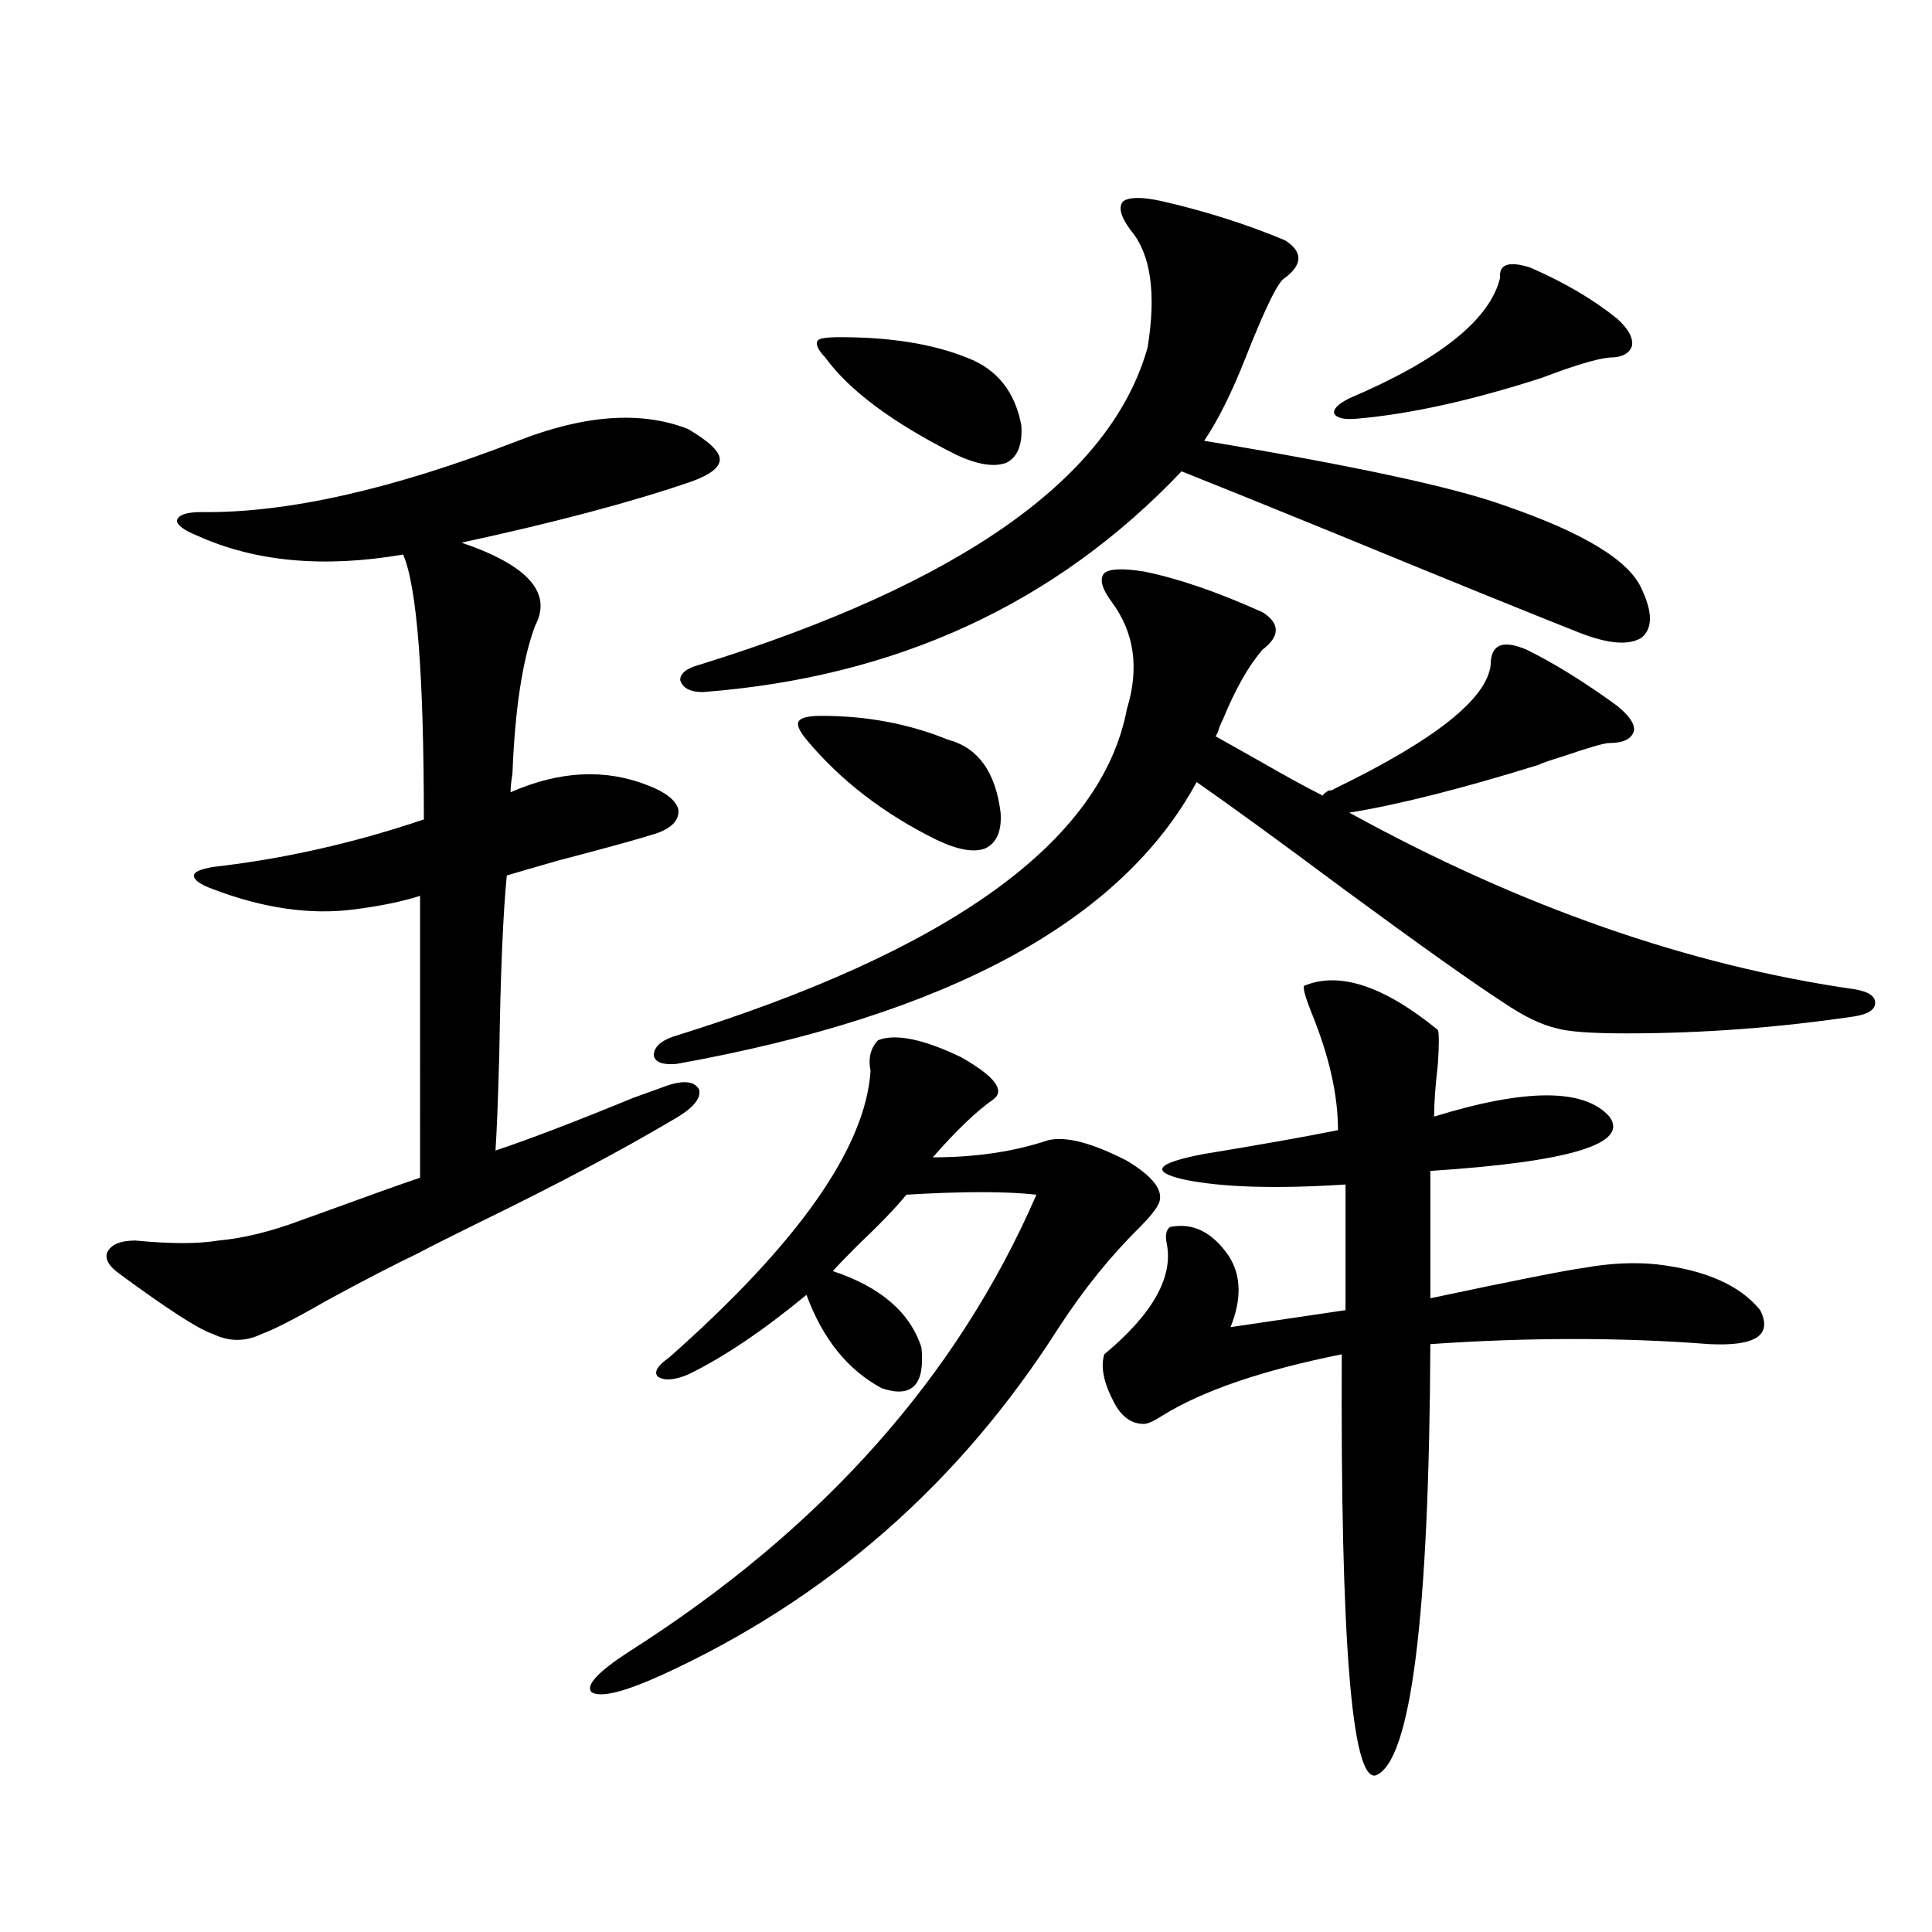 <?xml version="1.0" encoding="utf-8"?>
<!-- Generator: Adobe Illustrator 16.0.0, SVG Export Plug-In . SVG Version: 6.00 Build 0)  -->
<!DOCTYPE svg PUBLIC "-//W3C//DTD SVG 1.1//EN" "http://www.w3.org/Graphics/SVG/1.1/DTD/svg11.dtd">
<svg version="1.1" id="图层_1" xmlns="http://www.w3.org/2000/svg" xmlns:xlink="http://www.w3.org/1999/xlink" x="0px" y="0px"
	 width="1000px" height="1000px" viewBox="0 0 1000 1000" enable-background="new 0 0 1000 1000" xml:space="preserve">
<path d="M70.12,642.102c18.201,1.758,32.515,1.758,42.926,0c13.003-1.167,27.316-4.683,42.926-10.547
	c3.247-1.167,8.125-2.925,14.634-5.273c20.808-7.608,36.417-13.184,46.828-16.699V463.684c-9.115,2.938-20.487,5.273-34.146,7.031
	c-22.773,2.938-47.163-0.577-73.169-10.547c-6.509-2.335-9.756-4.683-9.756-7.031c0-1.758,3.247-3.214,9.756-4.395
	c36.417-4.093,72.834-12.305,109.266-24.609c0-74.995-3.582-120.698-10.731-137.109c-40.975,7.031-76.431,3.817-106.339-9.668
	c-7.164-2.925-10.731-5.562-10.731-7.91c0.641-2.925,4.878-4.395,12.683-4.395c44.222,0.591,98.854-11.714,163.898-36.914
	c34.466-13.472,63.733-15.519,87.803-6.152c11.052,6.454,16.585,11.728,16.585,15.82c0,4.106-4.878,7.91-14.634,11.426
	c-30.578,10.547-70.242,21.094-119.021,31.641c34.466,11.728,47.148,26.079,38.048,43.066
	c-6.509,17.578-10.411,43.066-11.707,76.465c-0.655,4.106-0.976,7.333-0.976,9.668c25.365-11.124,49.1-12.305,71.218-3.516
	c9.101,3.516,14.299,7.622,15.609,12.305c0.641,5.273-2.927,9.38-10.731,12.305c-9.115,2.938-26.021,7.622-50.73,14.063
	c-12.362,3.516-21.463,6.152-27.316,7.91c-1.951,19.927-3.262,50.977-3.902,93.164c-0.655,23.442-1.311,39.853-1.951,49.219
	c17.561-5.851,41.295-14.941,71.218-27.246c6.494-2.335,11.372-4.093,14.634-5.273c10.396-4.093,16.905-3.804,19.512,0.879
	c1.296,4.696-3.262,9.97-13.658,15.82c-26.676,15.82-59.846,33.398-99.51,52.734c-14.313,7.031-25.365,12.606-33.17,16.699
	c-11.066,5.273-26.341,13.184-45.853,23.73c-16.265,9.38-27.651,15.243-34.146,17.578c-8.46,4.106-16.92,4.106-25.365,0
	c-7.164-2.335-23.094-12.593-47.804-30.762c-5.854-4.093-8.14-7.91-6.829-11.426C57.438,644.161,62.315,642.102,70.12,642.102z
	 M514.012,569.152c-8.46,5.864-18.871,15.82-31.219,29.883c22.104,0,41.95-2.925,59.511-8.789
	c9.101-2.335,22.759,1.181,40.975,10.547c13.658,8.212,19.177,15.532,16.585,21.973c-1.311,2.938-4.558,7.031-9.756,12.305
	c-14.969,14.653-28.947,31.942-41.95,51.855c-51.386,80.859-119.997,140.913-205.849,180.176
	c-19.512,8.789-31.554,11.714-36.097,8.789c-3.262-3.516,3.247-10.547,19.512-21.094c99.51-63.281,169.752-142.081,210.727-236.426
	c-15.609-1.758-38.048-1.758-67.315,0c-5.213,6.454-13.658,15.243-25.365,26.367c-5.854,5.864-10.091,10.259-12.683,13.184
	c24.71,8.212,39.999,21.396,45.853,39.551c1.951,19.336-4.878,26.367-20.487,21.094c-17.561-9.366-30.578-25.488-39.023-48.34
	c-22.773,18.759-43.261,32.52-61.462,41.309c-7.164,2.938-12.362,3.228-15.609,0.879c-1.951-2.335,0-5.562,5.854-9.668
	c66.98-59.175,101.781-108.683,104.388-148.535c-1.311-6.44,0-11.714,3.902-15.82c9.101-3.516,23.414-0.577,42.926,8.789
	C514.987,557.149,520.506,564.47,514.012,569.152z M790.103,336.242c14.299,7.031,29.908,16.699,46.828,29.004
	c6.494,5.273,9.421,9.668,8.78,13.184c-1.311,4.106-5.533,6.152-12.683,6.152c-2.606,0-10.731,2.349-24.39,7.031
	c-5.854,1.758-10.091,3.228-12.683,4.395c-39.679,12.305-72.193,20.517-97.559,24.609c88.443,48.642,175.605,79.102,261.457,91.406
	c7.149,1.181,10.731,3.516,10.731,7.031s-3.582,5.864-10.731,7.031c-39.679,5.864-79.022,8.789-118.046,8.789
	c-18.216,0-30.243-0.879-36.097-2.637c-7.805-1.758-16.92-6.152-27.316-13.184c-16.265-10.547-43.901-30.171-82.925-58.887
	c-33.825-25.187-59.19-43.644-76.096-55.371c-39.023,72.07-128.777,120.712-269.262,145.898c-7.164,0.591-11.066-0.879-11.707-4.395
	c0-4.093,3.247-7.319,9.756-9.668c143.731-44.522,222.099-101.074,235.116-169.629c6.494-21.094,3.902-39.551-7.805-55.371
	c-5.213-7.031-6.509-12.003-3.902-14.941c2.592-2.335,9.421-2.637,20.487-0.879c17.561,3.516,38.048,10.547,61.462,21.094
	c9.101,5.864,9.101,12.305,0,19.336c-7.164,8.212-13.993,20.215-20.487,36.035c-0.655,1.181-1.311,2.637-1.951,4.395
	c-0.655,2.349-1.311,3.817-1.951,4.395c5.198,2.938,13.003,7.333,23.414,13.184c14.299,8.212,25.03,14.063,32.194,17.578
	c0-0.577,0.976-1.456,2.927-2.637c1.296,0,2.271-0.288,2.927-0.879c52.026-25.187,79.022-46.582,80.974-64.16
	C771.566,333.605,777.74,330.969,790.103,336.242z M601.814,104.211c22.759,5.273,43.901,12.017,63.413,20.215
	c9.101,5.864,9.101,12.305,0,19.336c-3.262,1.181-10.091,14.941-20.487,41.309c-7.164,18.169-14.313,32.52-21.463,43.066
	c77.392,12.896,129.098,24.032,155.118,33.398c40.975,14.063,64.709,28.427,71.218,43.066c5.854,12.305,5.854,20.806,0,25.488
	c-6.509,4.106-17.24,3.228-32.194-2.637c-26.676-10.547-69.922-28.125-129.753-52.734c-34.48-14.063-59.846-24.308-76.096-30.762
	c-65.044,68.555-147.648,106.649-247.799,114.258c-6.509,0-10.411-2.046-11.707-6.152c0-3.516,3.247-6.152,9.756-7.91
	c135.927-42.188,213.318-96.968,232.189-164.355c4.543-28.125,1.616-48.34-8.78-60.645c-5.213-7.031-6.509-12.003-3.902-14.941
	C584.574,101.876,591.403,101.876,601.814,104.211z M425.233,370.52c23.414,0,45.197,4.106,65.364,12.305
	c15.609,4.106,24.71,16.699,27.316,37.793c0.641,9.38-1.951,15.532-7.805,18.457c-5.854,2.349-14.313,0.879-25.365-4.395
	c-27.316-13.472-49.755-30.762-67.315-51.855c-3.902-4.683-5.213-7.91-3.902-9.668C414.822,371.398,418.725,370.52,425.233,370.52z
	 M434.989,174.523c26.006,0,47.804,3.516,65.364,10.547c15.609,5.864,25.03,17.578,28.292,35.156
	c0.641,9.97-1.951,16.411-7.805,19.336c-6.509,2.349-15.289,0.879-26.341-4.395c-32.529-16.397-54.968-33.097-67.315-50.098
	c-3.902-4.093-5.213-7.031-3.902-8.789C423.923,175.114,427.825,174.523,434.989,174.523z M674.983,510.266
	c18.201-7.608,41.295,0,69.267,22.852c0.641,1.758,0.641,7.622,0,17.578c-1.311,11.138-1.951,20.215-1.951,27.246
	c47.469-14.64,77.712-14.64,90.729,0c10.396,14.063-20.487,23.442-92.681,28.125v65.918c44.222-9.366,70.883-14.64,79.998-15.82
	c13.003-2.335,25.365-2.925,37.072-1.758c25.365,2.938,43.246,10.849,53.657,23.73c6.494,12.896-2.286,18.759-26.341,17.578
	c-45.532-3.516-93.656-3.516-144.387,0c-0.655,141.792-10.091,216.211-28.292,223.242c-12.362,2.925-18.216-69.735-17.561-217.969
	c-40.975,8.212-71.873,18.759-92.681,31.641c-4.558,2.938-7.805,4.395-9.756,4.395c-6.509,0-11.707-3.804-15.609-11.426
	c-5.213-9.956-6.829-18.155-4.878-24.609c25.365-21.094,36.097-40.43,32.194-58.008c-0.655-4.093,0-6.729,1.951-7.91
	c11.707-2.335,21.783,2.637,30.243,14.941c6.494,9.97,6.829,22.274,0.976,36.914l59.511-8.789v-65.039
	c-36.432,2.349-64.389,1.47-83.9-2.637c-17.561-4.093-13.993-8.487,10.731-13.184c28.612-4.683,51.706-8.789,69.267-12.305
	c0-18.155-4.558-38.37-13.658-60.645C675.624,516.13,674.328,511.446,674.983,510.266z M792.054,138.488
	c17.561,7.622,32.515,16.411,44.877,26.367c5.854,5.273,8.445,9.97,7.805,14.063c-1.311,4.106-5.213,6.152-11.707,6.152
	c-6.509,0.591-18.216,4.106-35.121,10.547c-36.432,11.728-68.291,18.759-95.607,21.094c-6.509,0.591-10.411-0.288-11.707-2.637
	c-0.655-2.335,1.951-4.972,7.805-7.91c46.828-19.913,72.834-40.718,78.047-62.402C775.789,136.73,780.987,134.973,792.054,138.488z"
	/>
</svg>
